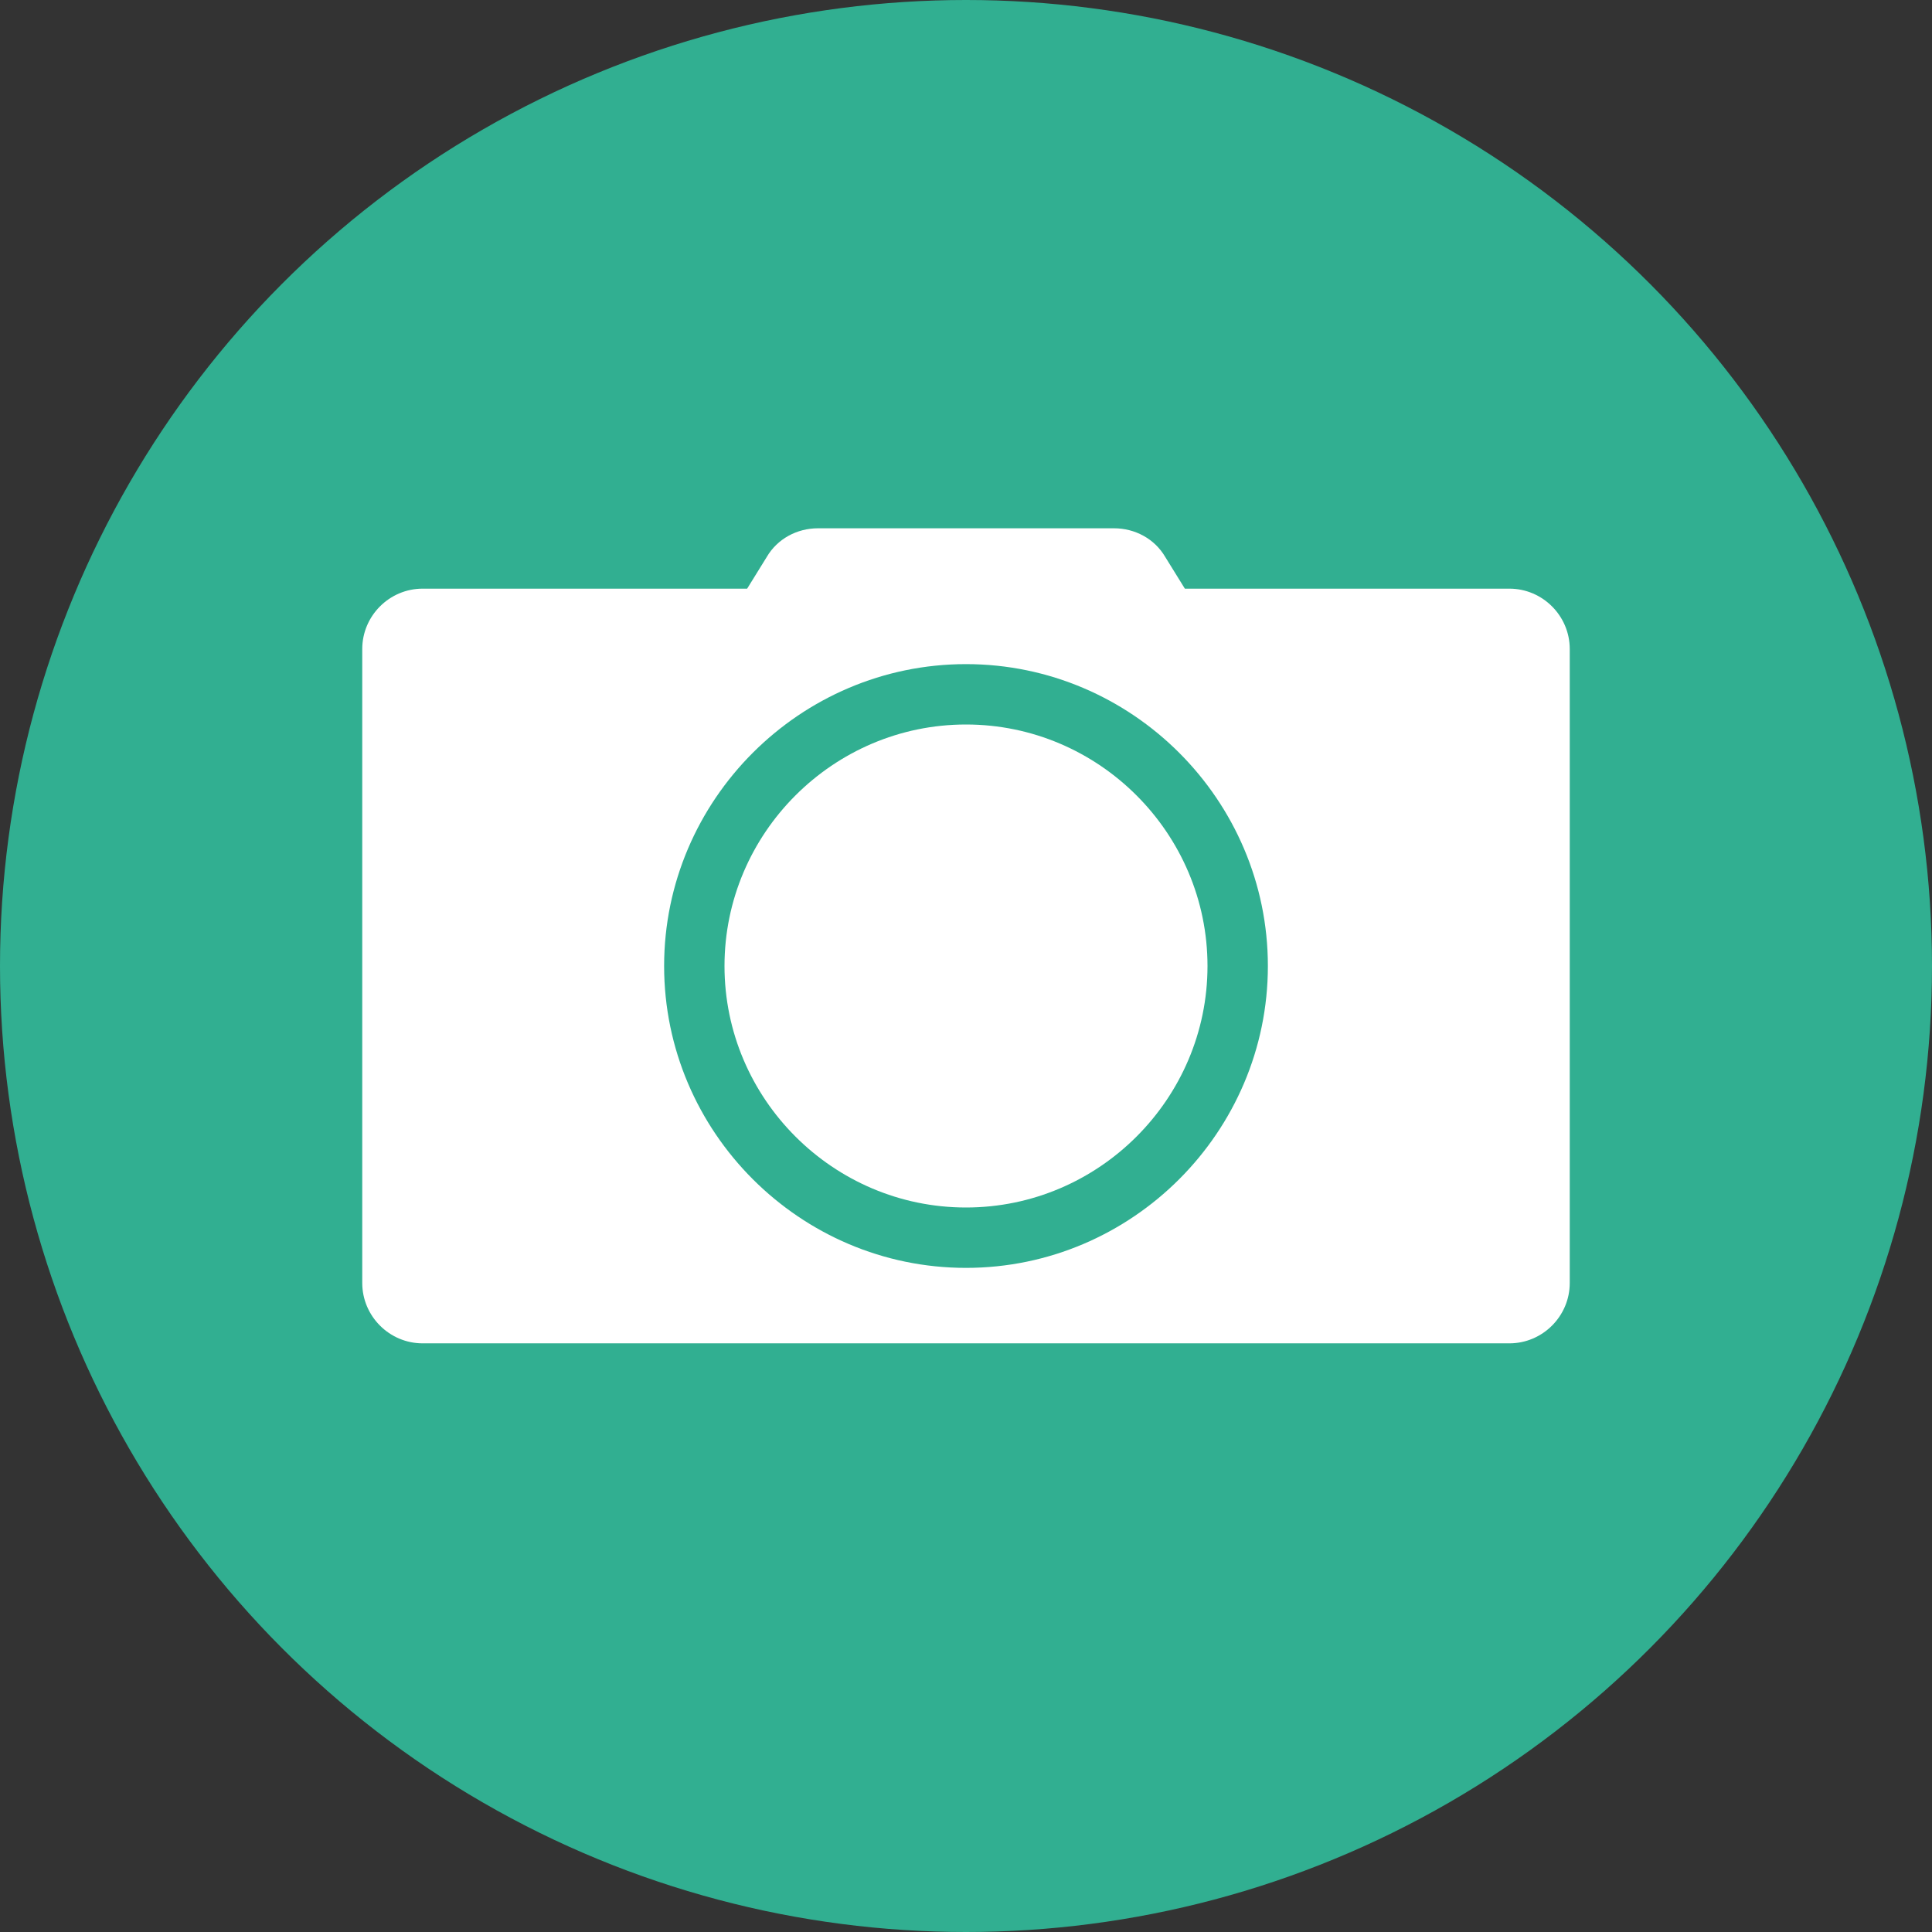 <?xml version="1.0" ?><svg id="Layer_1" style="enable-background:new 0 0 128 128;" version="1.1" viewBox="0 0 128 128" xml:space="preserve" xmlns="http://www.w3.org/2000/svg" xmlns:xlink="http://www.w3.org/1999/xlink"><rect x="0" y="0" width="128" height="128" fill="#333333" stroke="none"/><style type="text/css">
	.st0{fill:#31AF91;}
	.st1{fill:#FFFFFF;}
</style><g><circle class="st0" cx="64" cy="64" r="64"/></g><g><path class="st1" d="M64,48c-8.8,0-16,7.2-16,16s7.2,16,16,16s16-7.2,16-16S72.8,48,64,48z"/><path class="st1" d="M100,39H78.5l-1.3-2.1c-0.7-1.2-2-1.9-3.4-1.9H54.2c-1.4,0-2.7,0.7-3.4,1.9L49.5,39H28c-2.2,0-4,1.8-4,4v42   c0,2.2,1.8,4,4,4h72c2.2,0,4-1.8,4-4V43C104,40.8,102.2,39,100,39z M64,84c-11,0-20-9-20-20s9-20,20-20s20,9,20,20S75,84,64,84z"/></g></svg>